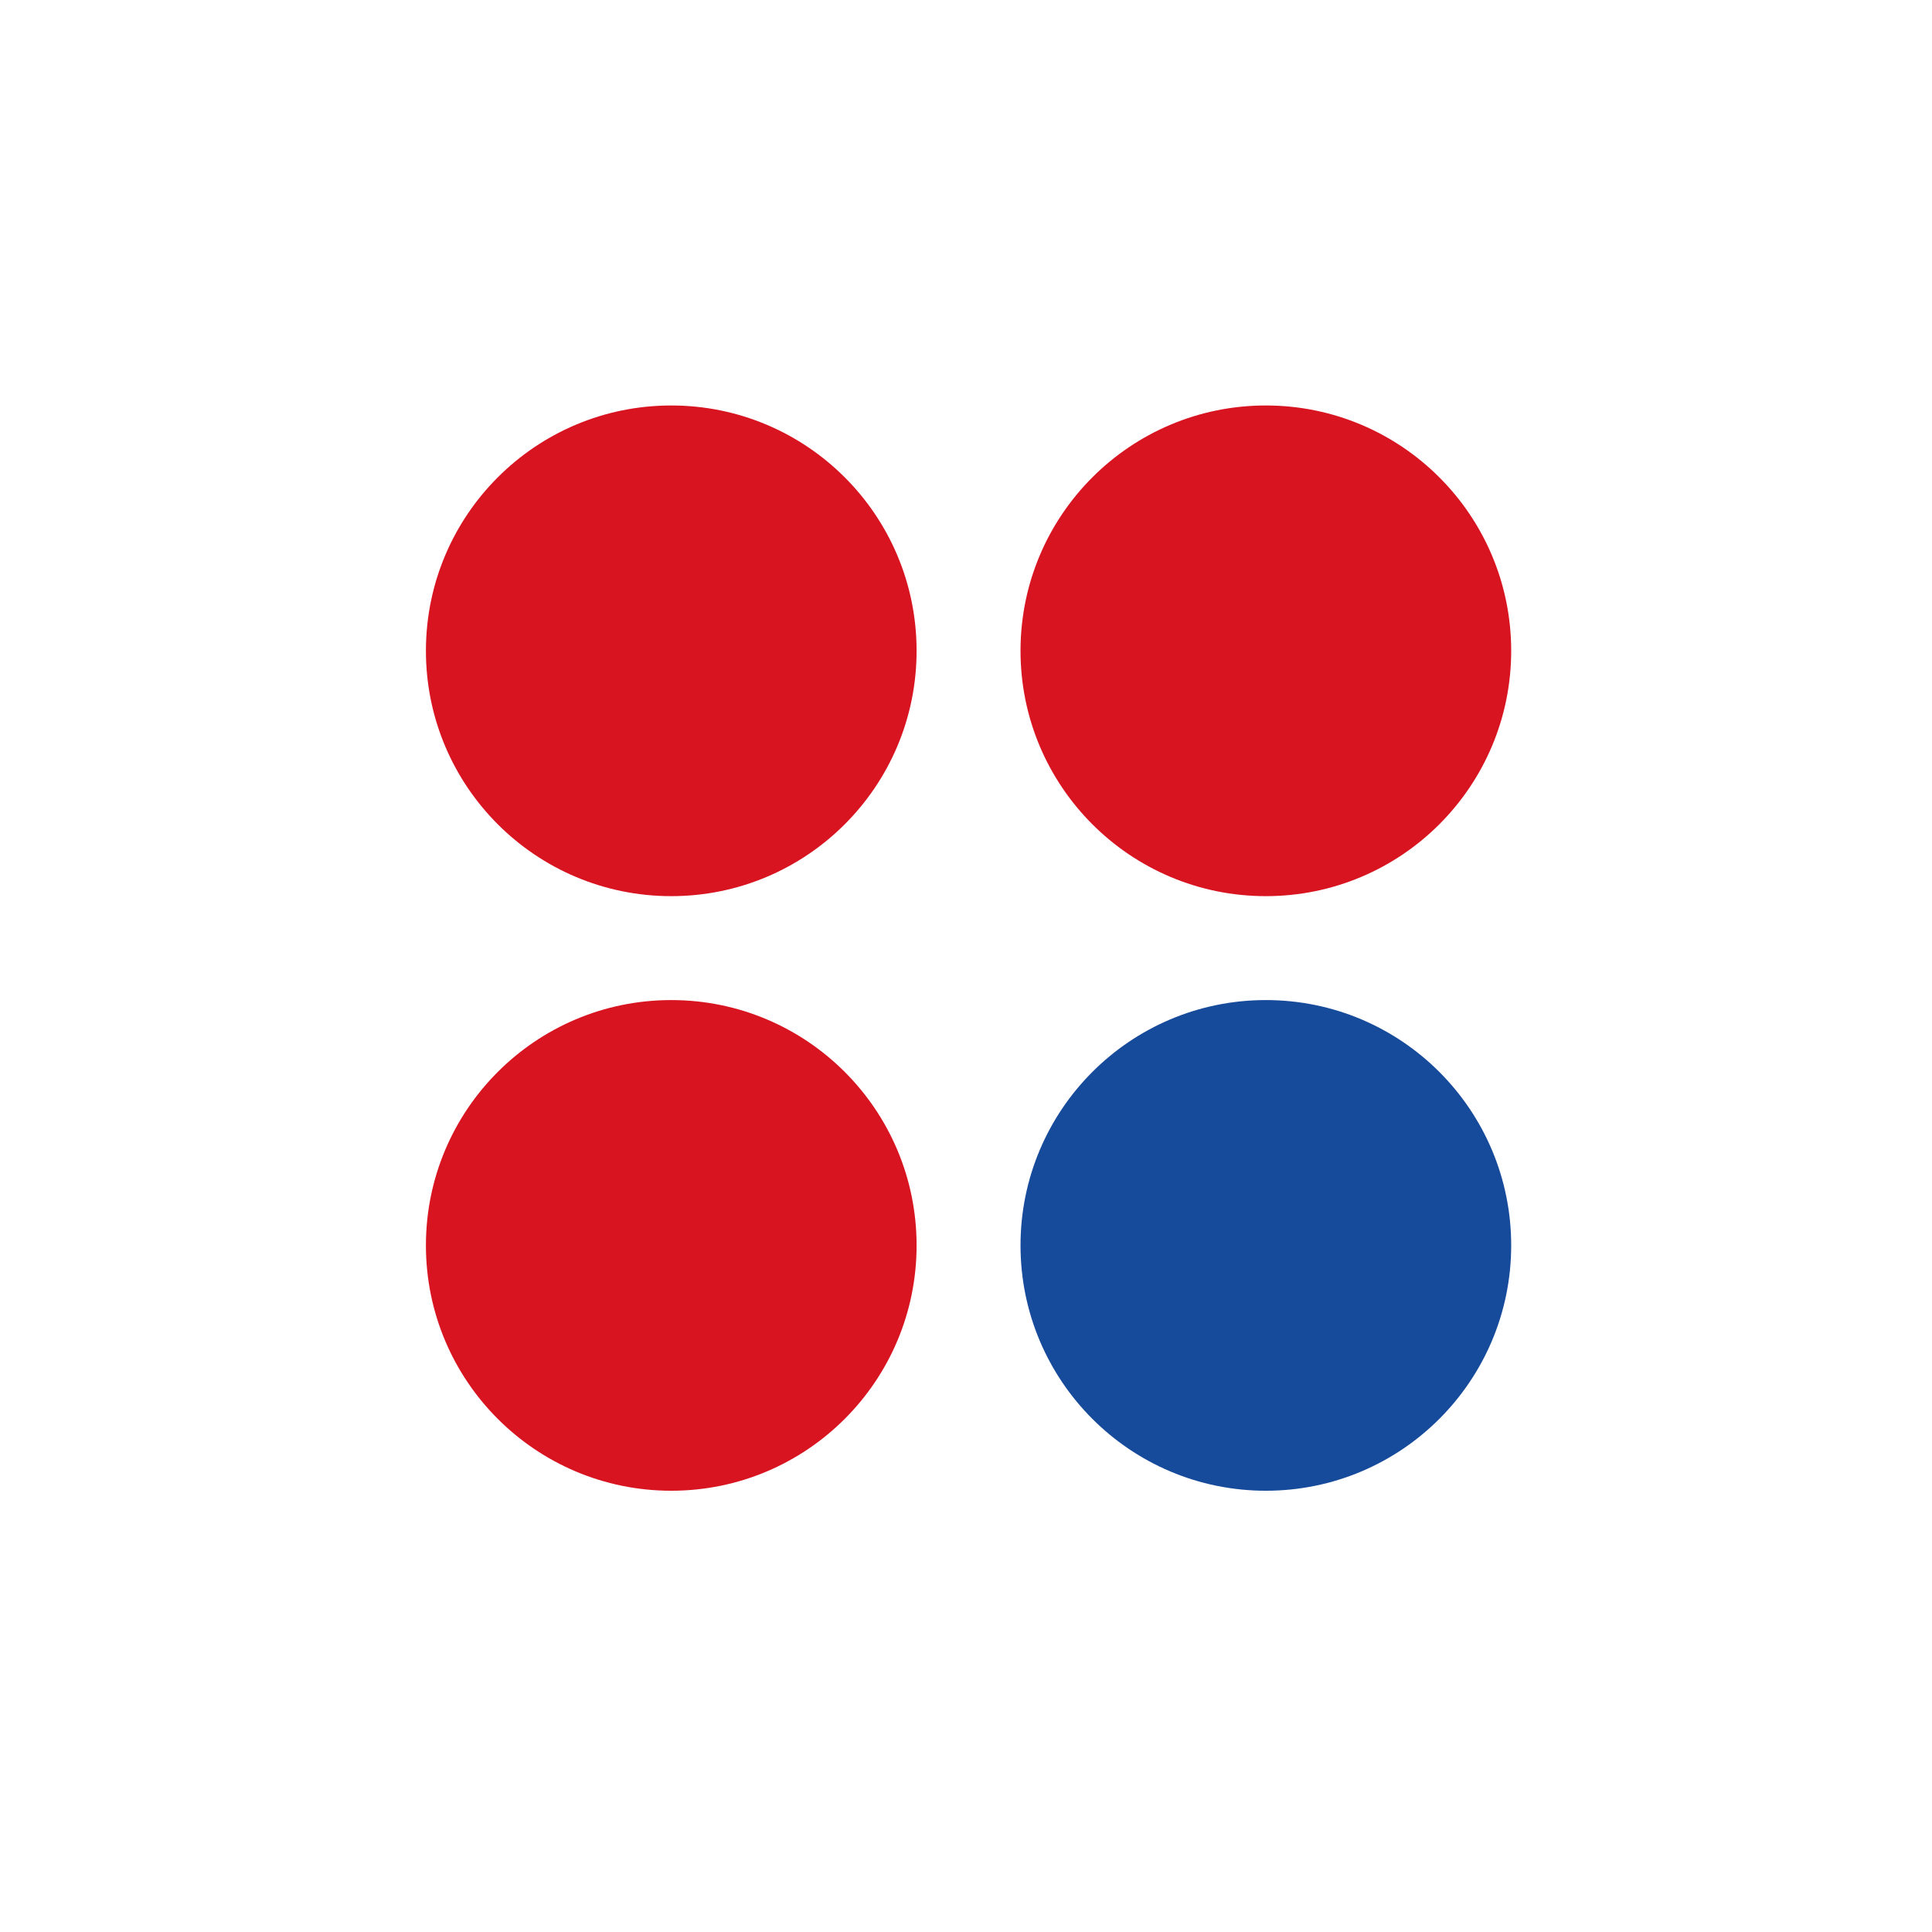 <?xml version="1.0" encoding="utf-8"?>
<!-- Generator: Adobe Illustrator 27.5.0, SVG Export Plug-In . SVG Version: 6.00 Build 0)  -->
<svg version="1.1" id="Layer_1" xmlns="http://www.w3.org/2000/svg" xmlns:xlink="http://www.w3.org/1999/xlink" x="0px" y="0px"
	 viewBox="0 0 113.4 113.4" style="enable-background:new 0 0 113.4 113.4;" xml:space="preserve">
<style type="text/css">
	.st0{fill:#D81421;}
	.st1{fill:#164A9A;}
</style>
<g>
	<circle class="st0" cx="39.4" cy="38.2" r="14.4"/>
	<circle class="st0" cx="39.4" cy="73.1" r="14.4"/>
	<circle class="st0" cx="74.3" cy="38.2" r="14.4"/>
	<circle class="st1" cx="74.3" cy="73.1" r="14.4"/>
</g>
</svg>
